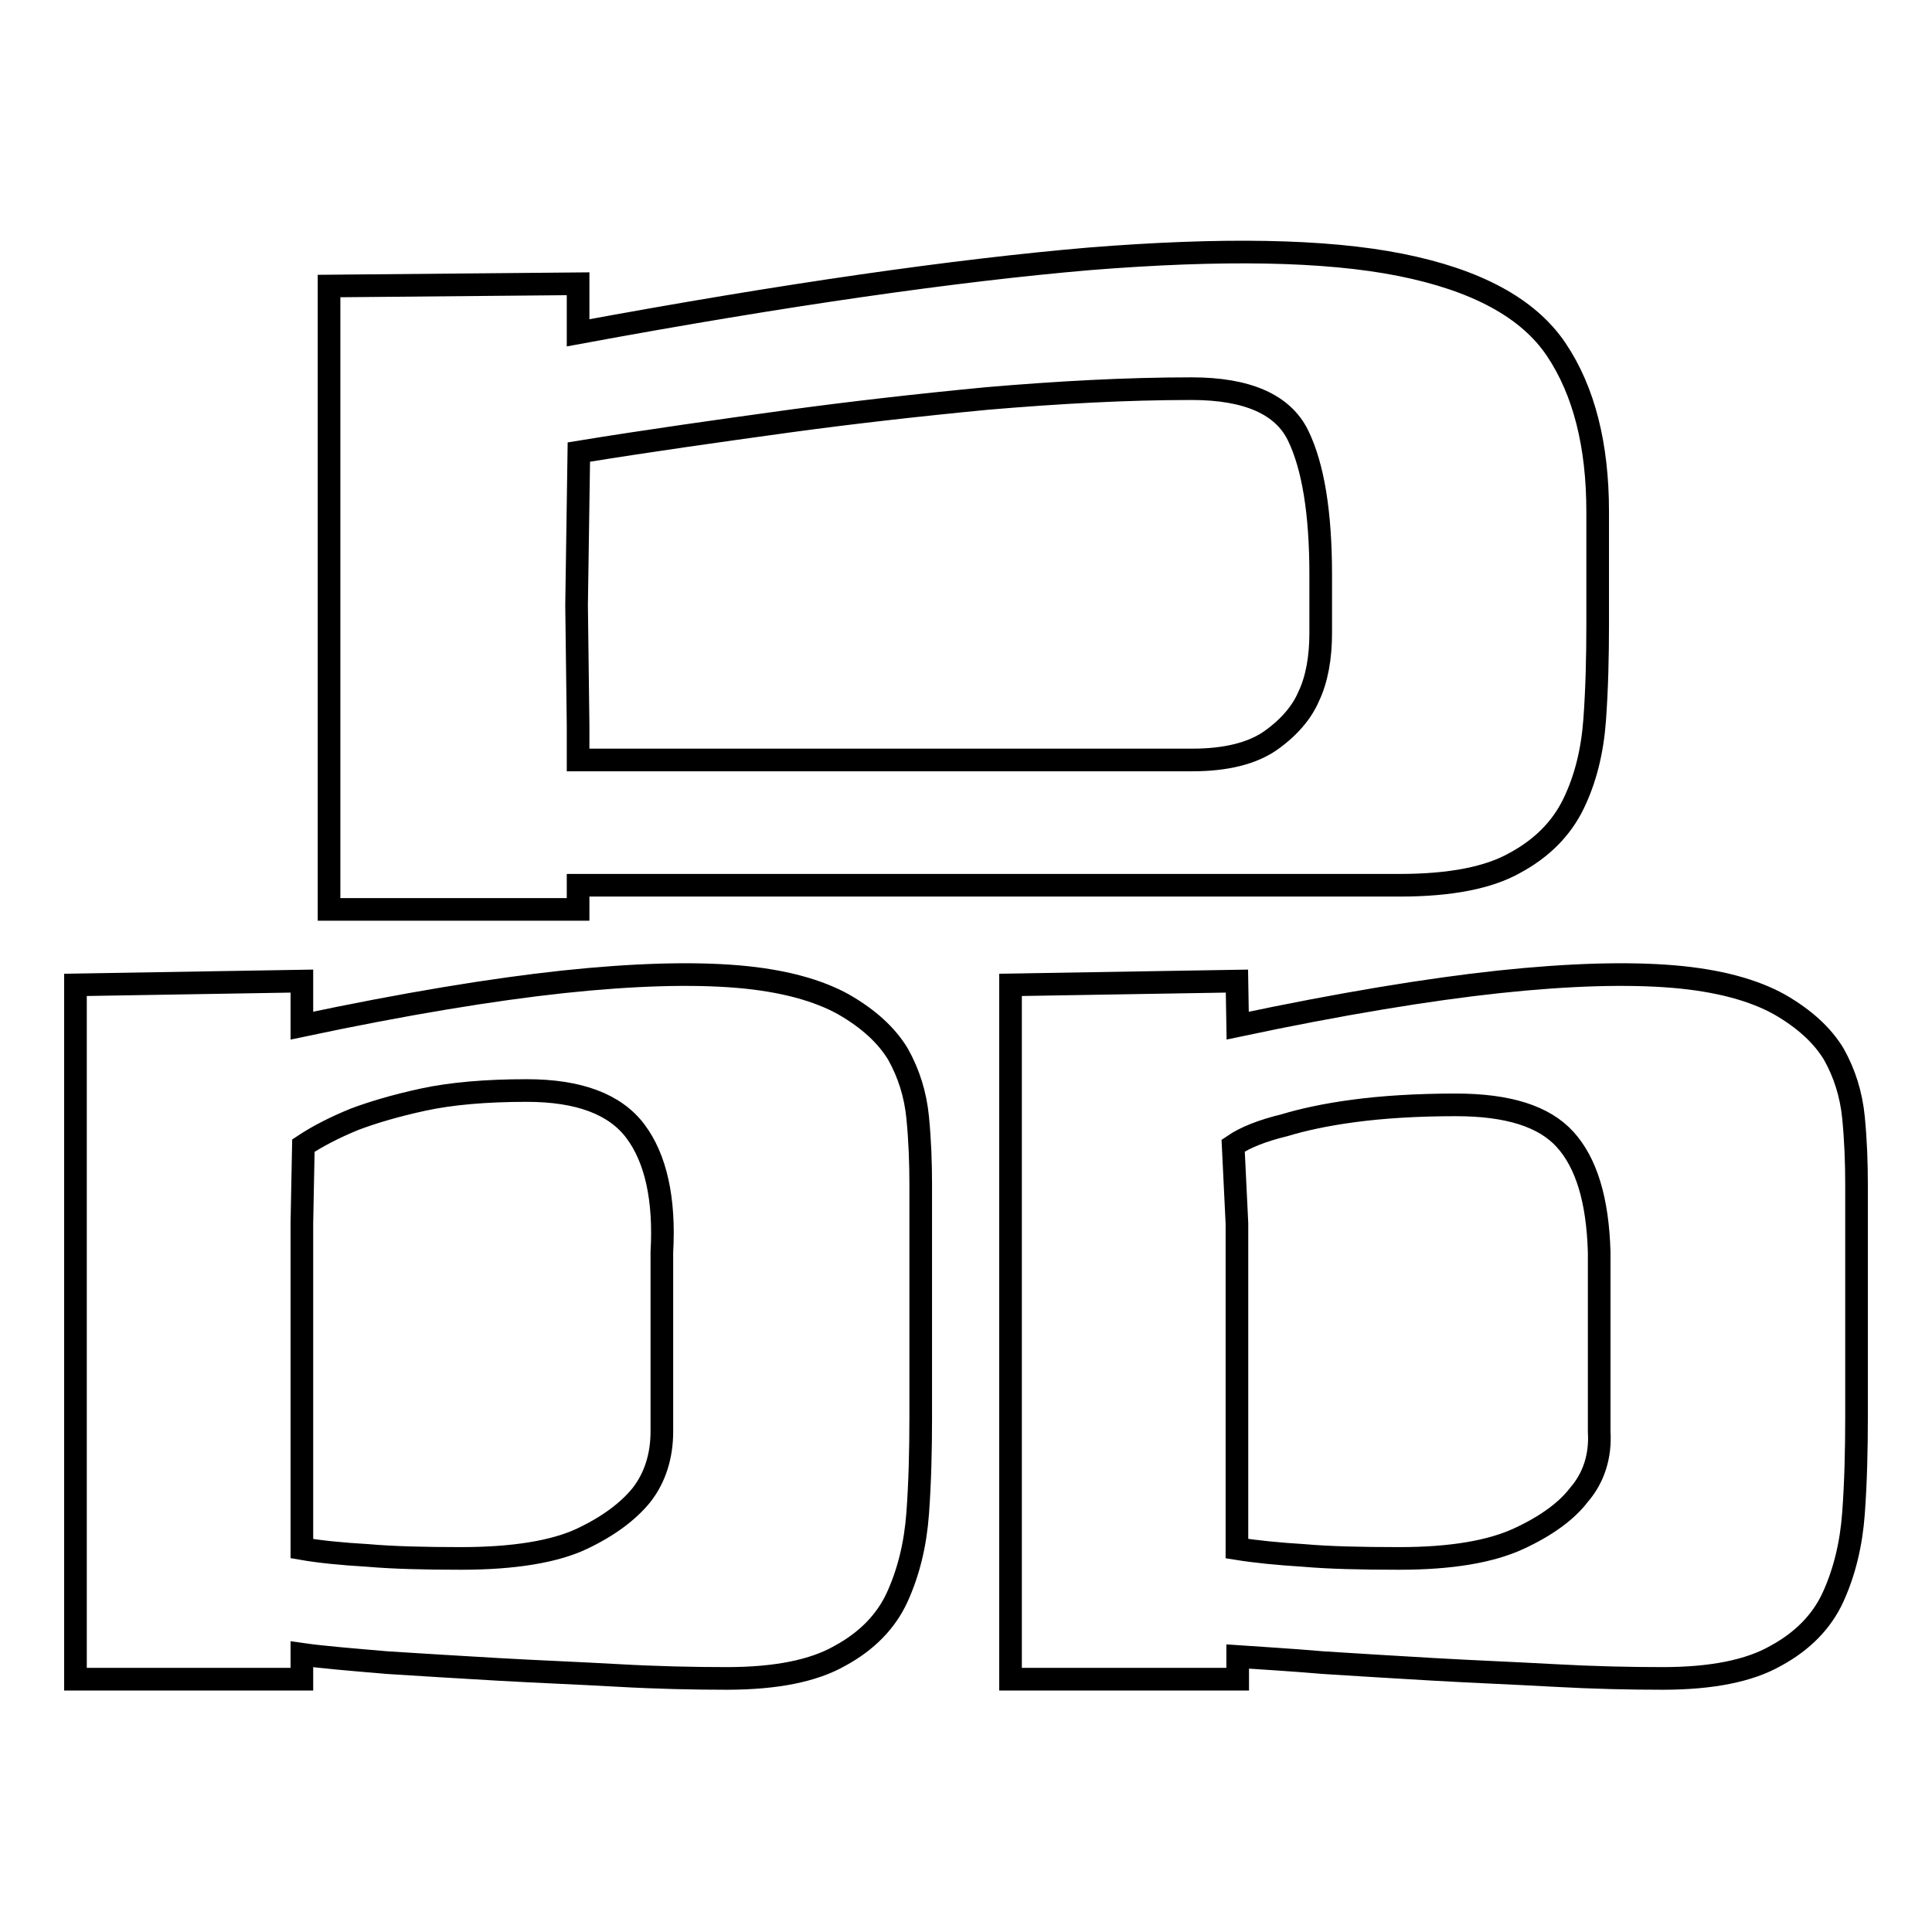 <?xml version="1.0" encoding="utf-8"?>
<!-- Svg Vector Icons : http://www.onlinewebfonts.com/icon -->
<!DOCTYPE svg PUBLIC "-//W3C//DTD SVG 1.1//EN" "http://www.w3.org/Graphics/SVG/1.1/DTD/svg11.dtd">
<svg version="1.1" xmlns="http://www.w3.org/2000/svg" xmlns:xlink="http://www.w3.org/1999/xlink" x="0px" y="0px" viewBox="0 0 256 256" enable-background="new 0 0 256 256" xml:space="preserve">
<g><g><path stroke-width="3" fill-opacity="0" stroke="#000000"  d="M40,135.9c13.7-2.9,25.3-4.8,34.6-5.8c9.4-1,17.1-1.2,23.1-0.7c6,0.5,10.7,1.8,14.1,3.7c3.3,1.9,5.7,4.1,7.2,6.6c1.4,2.5,2.3,5.3,2.6,8.4c0.3,3.1,0.4,6,0.4,8.9v30.8c0,4.3-0.1,8.6-0.4,12.7s-1.2,7.8-2.7,11.1c-1.5,3.3-4.1,5.9-7.6,7.8c-3.5,2-8.5,3-15,3c-4.3,0-9.2-0.1-14.5-0.4s-10.6-0.5-15.8-0.8c-5.2-0.3-10.1-0.6-14.8-0.9c-4.6-0.4-8.4-0.7-11.2-1.1v3.3H10v-92l30-0.5V135.9L40,135.9z M61.1,206.5c7,0,12.4-0.9,16-2.6c3.6-1.7,6.2-3.7,7.9-5.8c1.8-2.3,2.7-5.2,2.7-8.4v-23.8c0.4-7-0.8-12.4-3.5-16c-2.7-3.6-7.5-5.4-14.4-5.4c-5.4,0-10,0.4-13.7,1.2c-3.7,0.8-6.7,1.7-9.1,2.6c-2.7,1.1-5,2.3-6.8,3.5L40,162.1V200v5.2c2.3,0.4,5.2,0.7,8.7,0.9C52.1,206.4,56.3,206.5,61.1,206.5L61.1,206.5z M164,135.9c13.7-2.9,25.3-4.8,34.6-5.8c9.4-1,17.1-1.2,23.1-0.7c6,0.5,10.7,1.8,14.1,3.7c3.3,1.9,5.7,4.1,7.2,6.6c1.4,2.5,2.3,5.3,2.6,8.4c0.3,3.1,0.4,6,0.4,8.9v30.8c0,4.3-0.1,8.6-0.4,12.7c-0.3,4.1-1.2,7.8-2.7,11.1c-1.5,3.3-4.1,5.9-7.6,7.8c-3.5,2-8.5,3-15,3c-4.3,0-9.1-0.1-14.5-0.4s-10.6-0.5-15.8-0.8c-5.2-0.3-10.1-0.6-14.8-0.9c-4.6-0.4-8.4-0.6-11.2-0.8v3h-30.1v-92l30-0.5L164,135.9L164,135.9z M185.4,206.5c6.9,0,12.1-0.9,15.8-2.6c3.7-1.7,6.4-3.7,8-5.8c2-2.3,2.9-5.2,2.7-8.4v-23.8c-0.2-6.9-1.7-11.8-4.5-14.9c-2.8-3.1-7.6-4.6-14.5-4.6c-5.2,0-9.8,0.3-13.5,0.8c-3.8,0.5-6.9,1.2-9.2,1.9c-2.9,0.7-5.2,1.6-6.8,2.7l0.5,10.3V200v5.2c2.5,0.4,5.5,0.7,8.8,0.9C176.1,206.4,180.3,206.5,185.4,206.5L185.4,206.5z M76.6,120.5h-33V37.9l33-0.3v6.5c27.6-5.1,50.2-8.3,67.7-9.8c17.5-1.4,31.3-1.2,41.3,0.8c10,2,16.9,5.7,20.6,11.2c3.7,5.5,5.5,12.7,5.5,21.5v14.9c0,4.3-0.1,8.6-0.4,12.7s-1.2,7.8-2.8,11.1c-1.6,3.3-4.2,5.9-7.7,7.8c-3.5,2-8.6,3-15.3,3H76.6V120.5L76.6,120.5z M76.6,96.1v4.6H158c4.5,0,8-0.9,10.4-2.6c2.4-1.7,4.1-3.7,5-5.8c1.1-2.3,1.6-5.2,1.6-8.4v-7.8c0-8.1-1-14.3-3-18.4c-2-4.1-6.7-6.2-14.1-6.2c-8.7,0-17.7,0.5-27.1,1.3c-9.4,0.9-18.1,1.9-26.2,3c-9.4,1.3-18.7,2.6-27.9,4.1l-0.3,20.3L76.6,96.1L76.6,96.1z"/></g></g>
</svg>